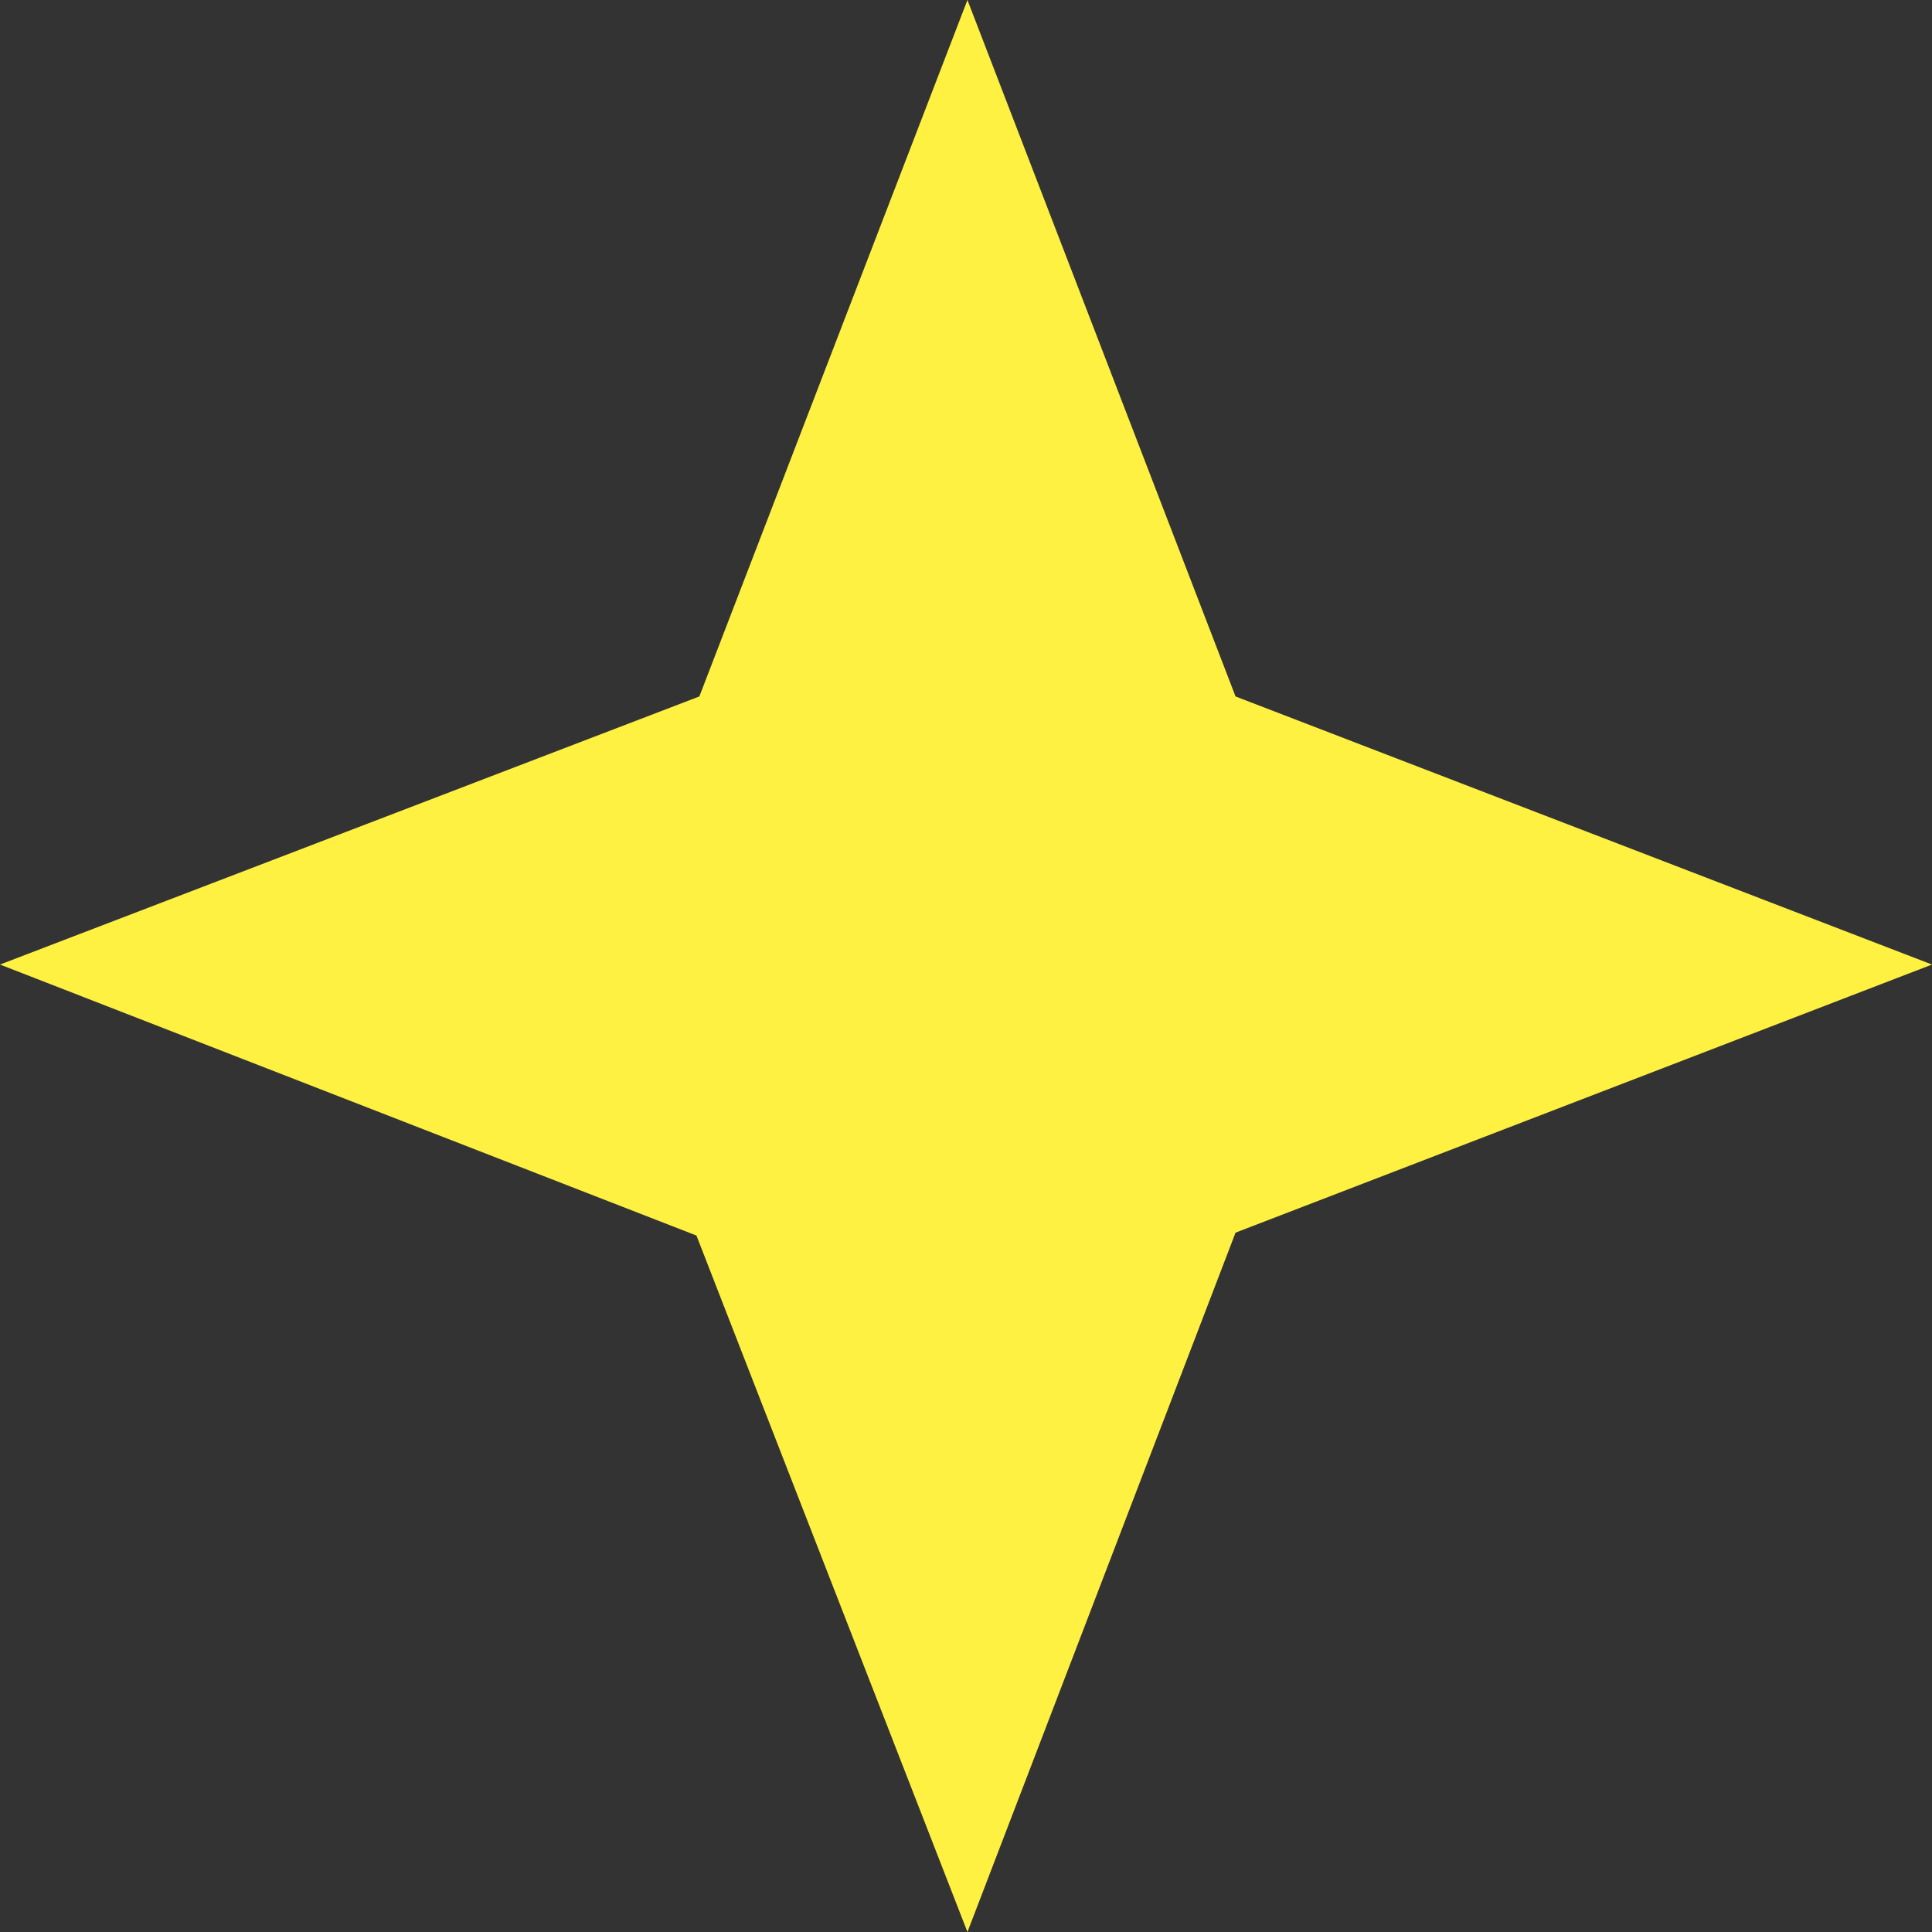 <svg width="64" height="64" viewBox="0 0 64 64" fill="none" xmlns="http://www.w3.org/2000/svg">
<rect x="0" y="0" width="64" height="64" fill="#333333" stroke="none"/>
<path d="M32.048 0L40.929 23.071L64 31.952L40.929 40.833L32.048 64L23.071 40.929L0 31.952L23.167 23.071L32.048 0Z" fill="#FFF142"/>
</svg>
